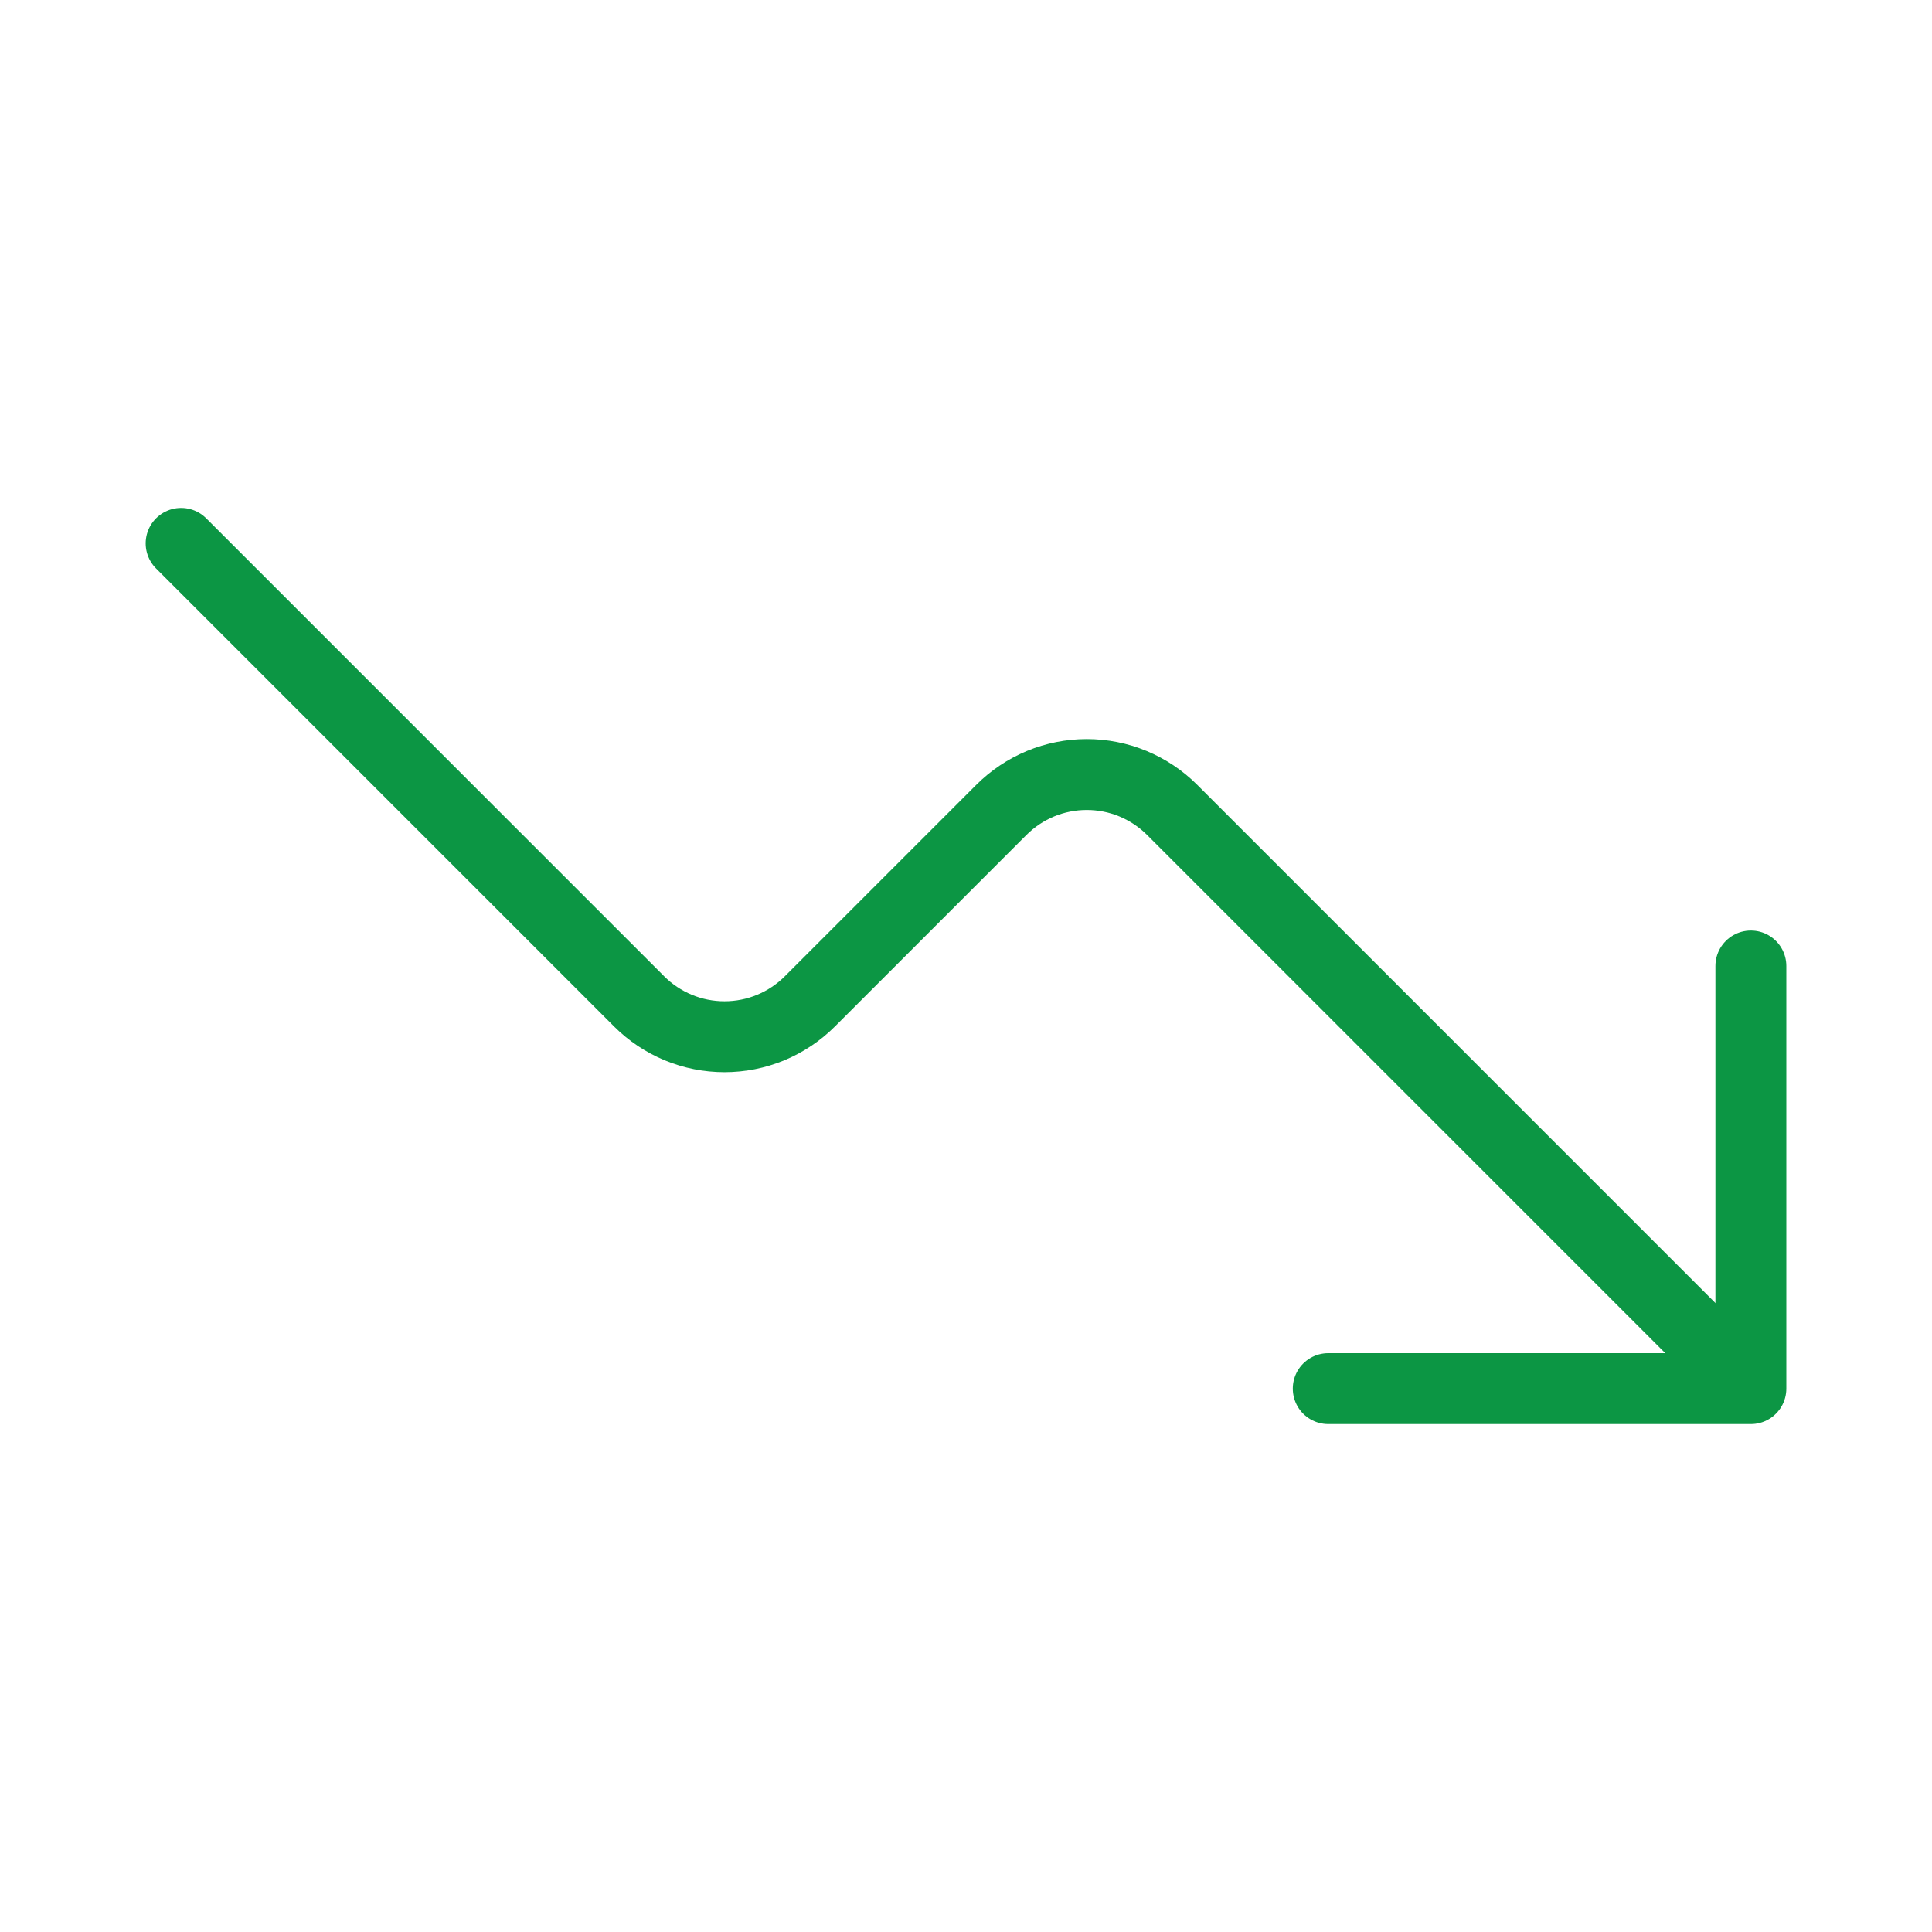 <?xml version="1.0" encoding="utf-8"?>
<svg xmlns="http://www.w3.org/2000/svg" fill="none" height="64" viewBox="0 0 64 64" width="64">
<path d="M44 46H58V32" stroke="#0C9644" stroke-linecap="round" stroke-linejoin="round" stroke-width="2.349"/>
<path d="M6 18L21.171 33.171C21.543 33.543 21.984 33.837 22.469 34.039C22.954 34.24 23.475 34.343 24 34.343C24.525 34.343 25.046 34.24 25.531 34.039C26.016 33.837 26.457 33.543 26.829 33.171L33.171 26.829C33.543 26.457 33.984 26.163 34.469 25.961C34.954 25.76 35.475 25.657 36 25.657C36.525 25.657 37.046 25.76 37.531 25.961C38.016 26.163 38.457 26.457 38.829 26.829L56 44" stroke="#0C9644" stroke-linecap="round" stroke-linejoin="round" stroke-width="2.349"/>
</svg>